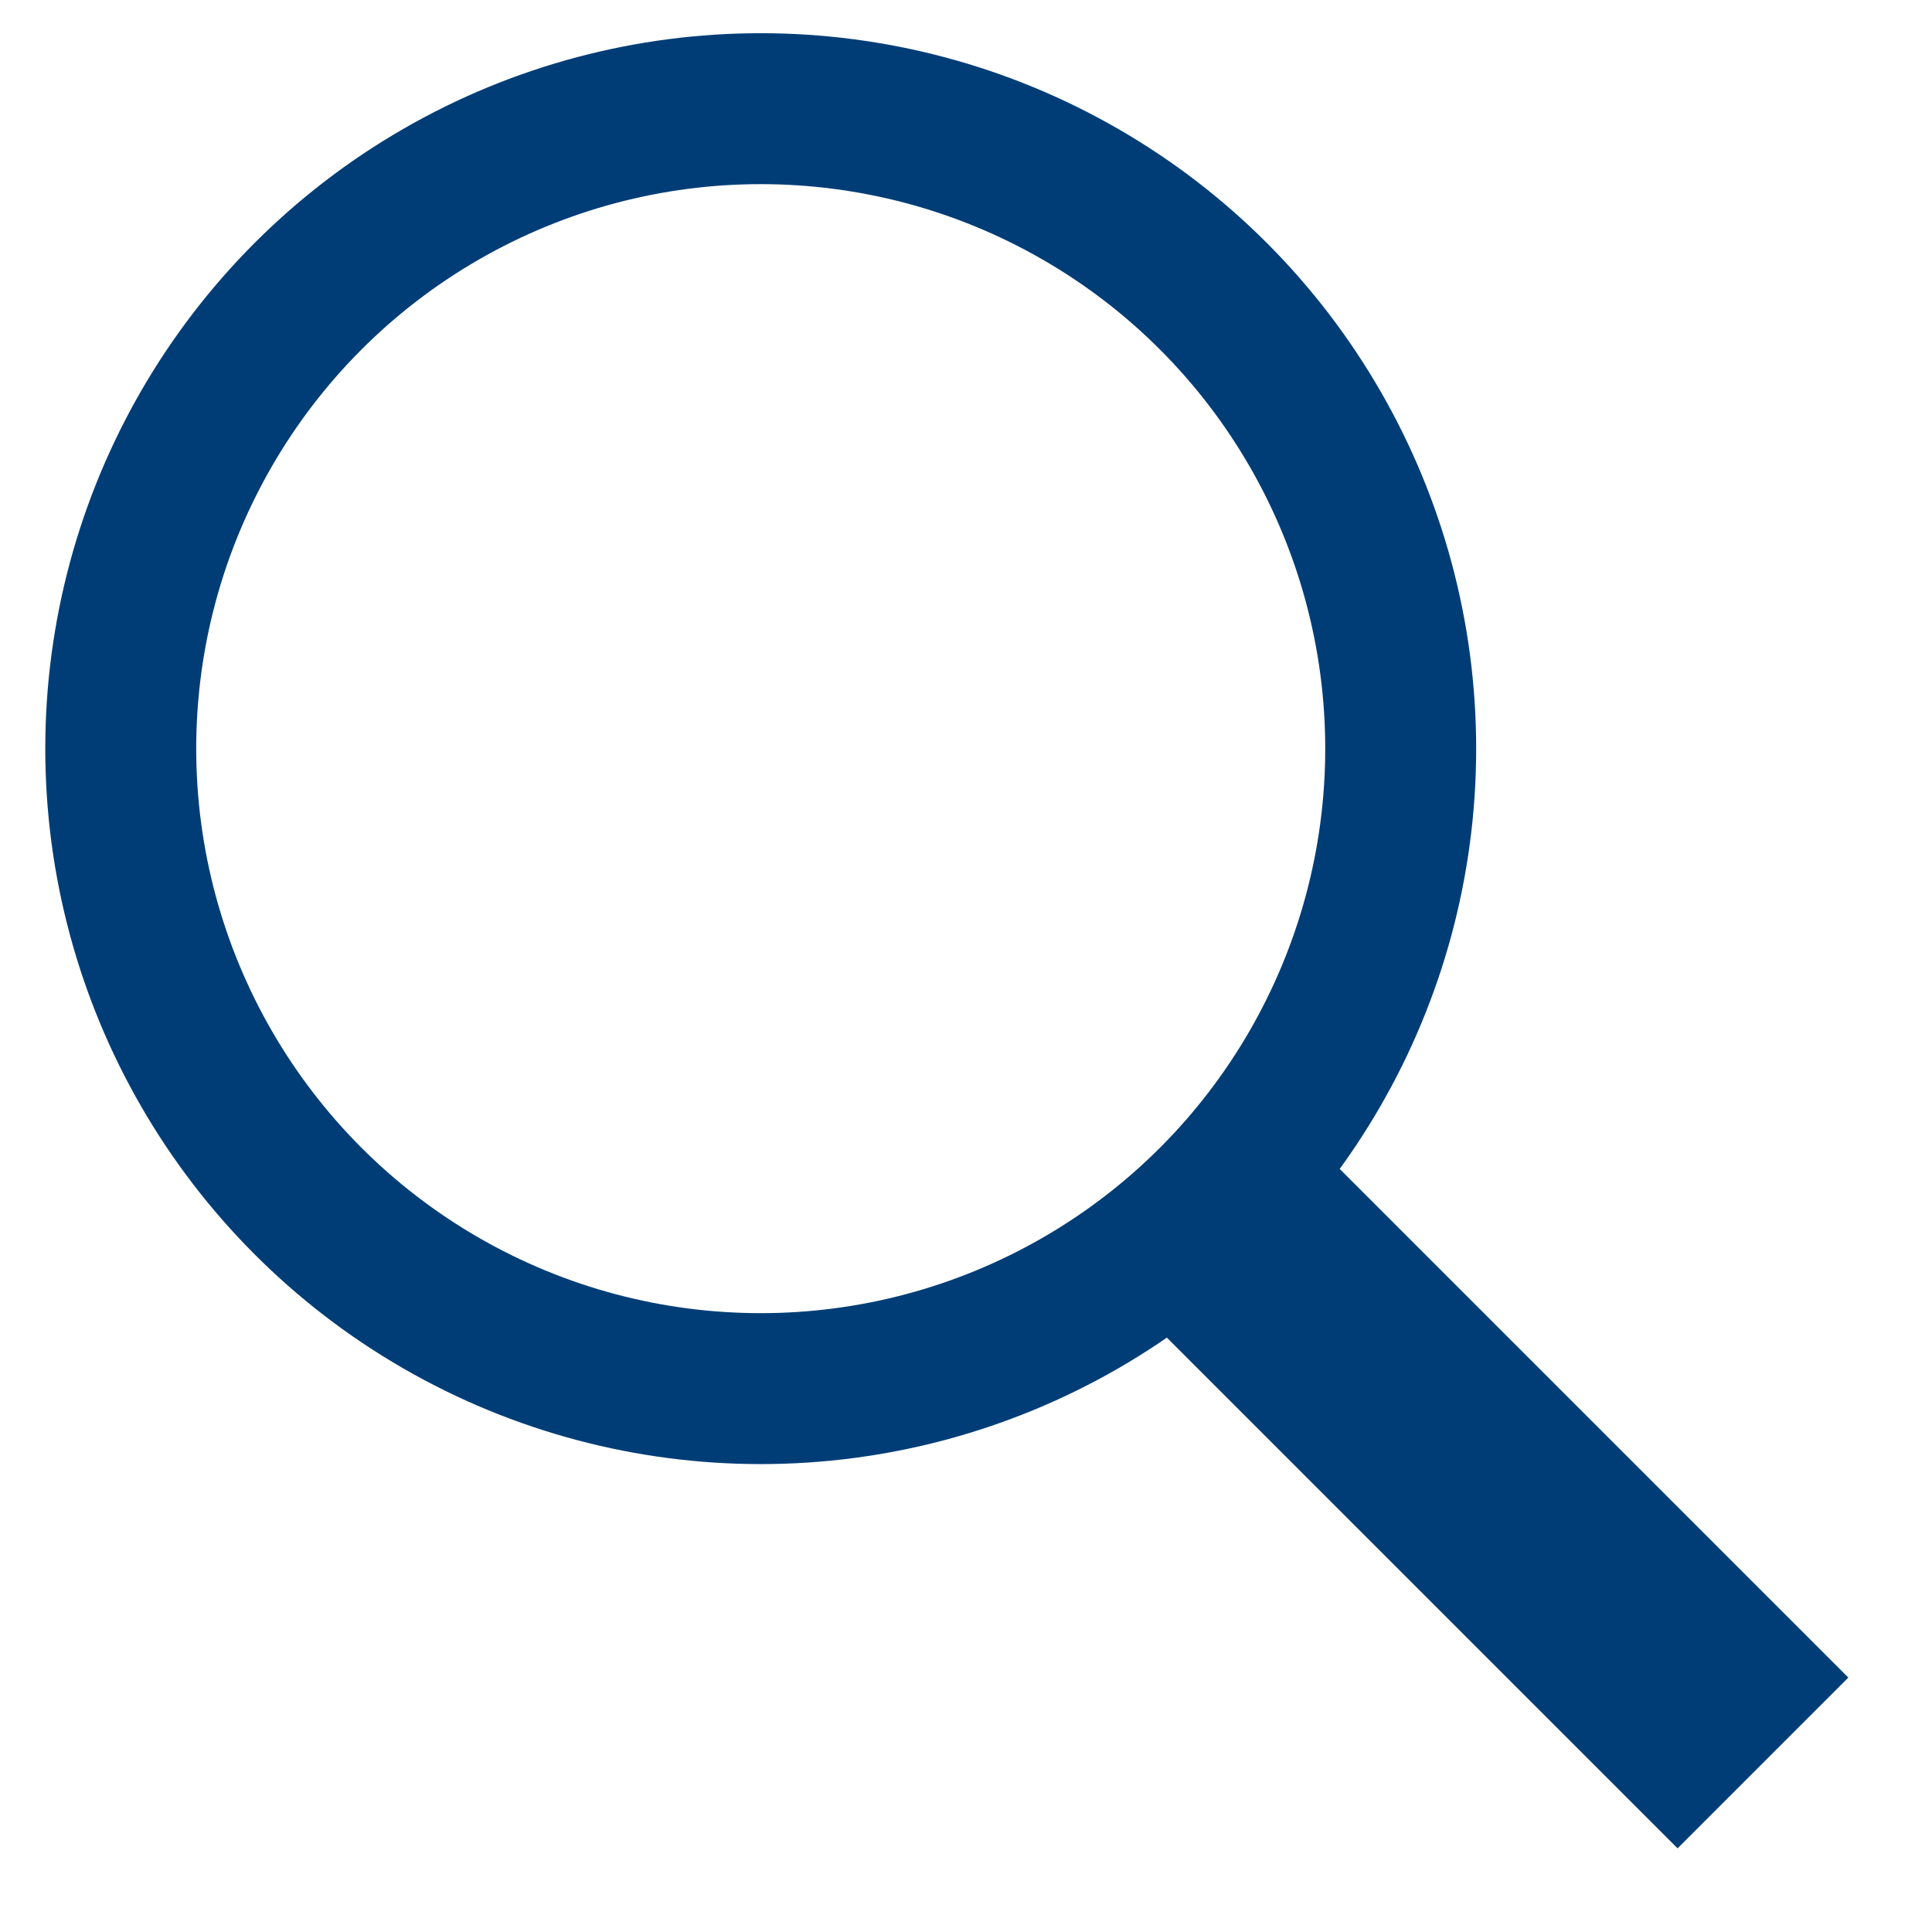 <svg xmlns="http://www.w3.org/2000/svg" viewBox="0 0 16 16" enable-background="new 0 0 16 16"><g fill="none" stroke="#003d76" stroke-miterlimit="10"><circle stroke-width="1.25" stroke-linecap="round" cx="6.3" cy="6.2" r="5.3"/><path stroke-width="2" d="m10.3 10.3l4.3 4.3"/></g></svg>